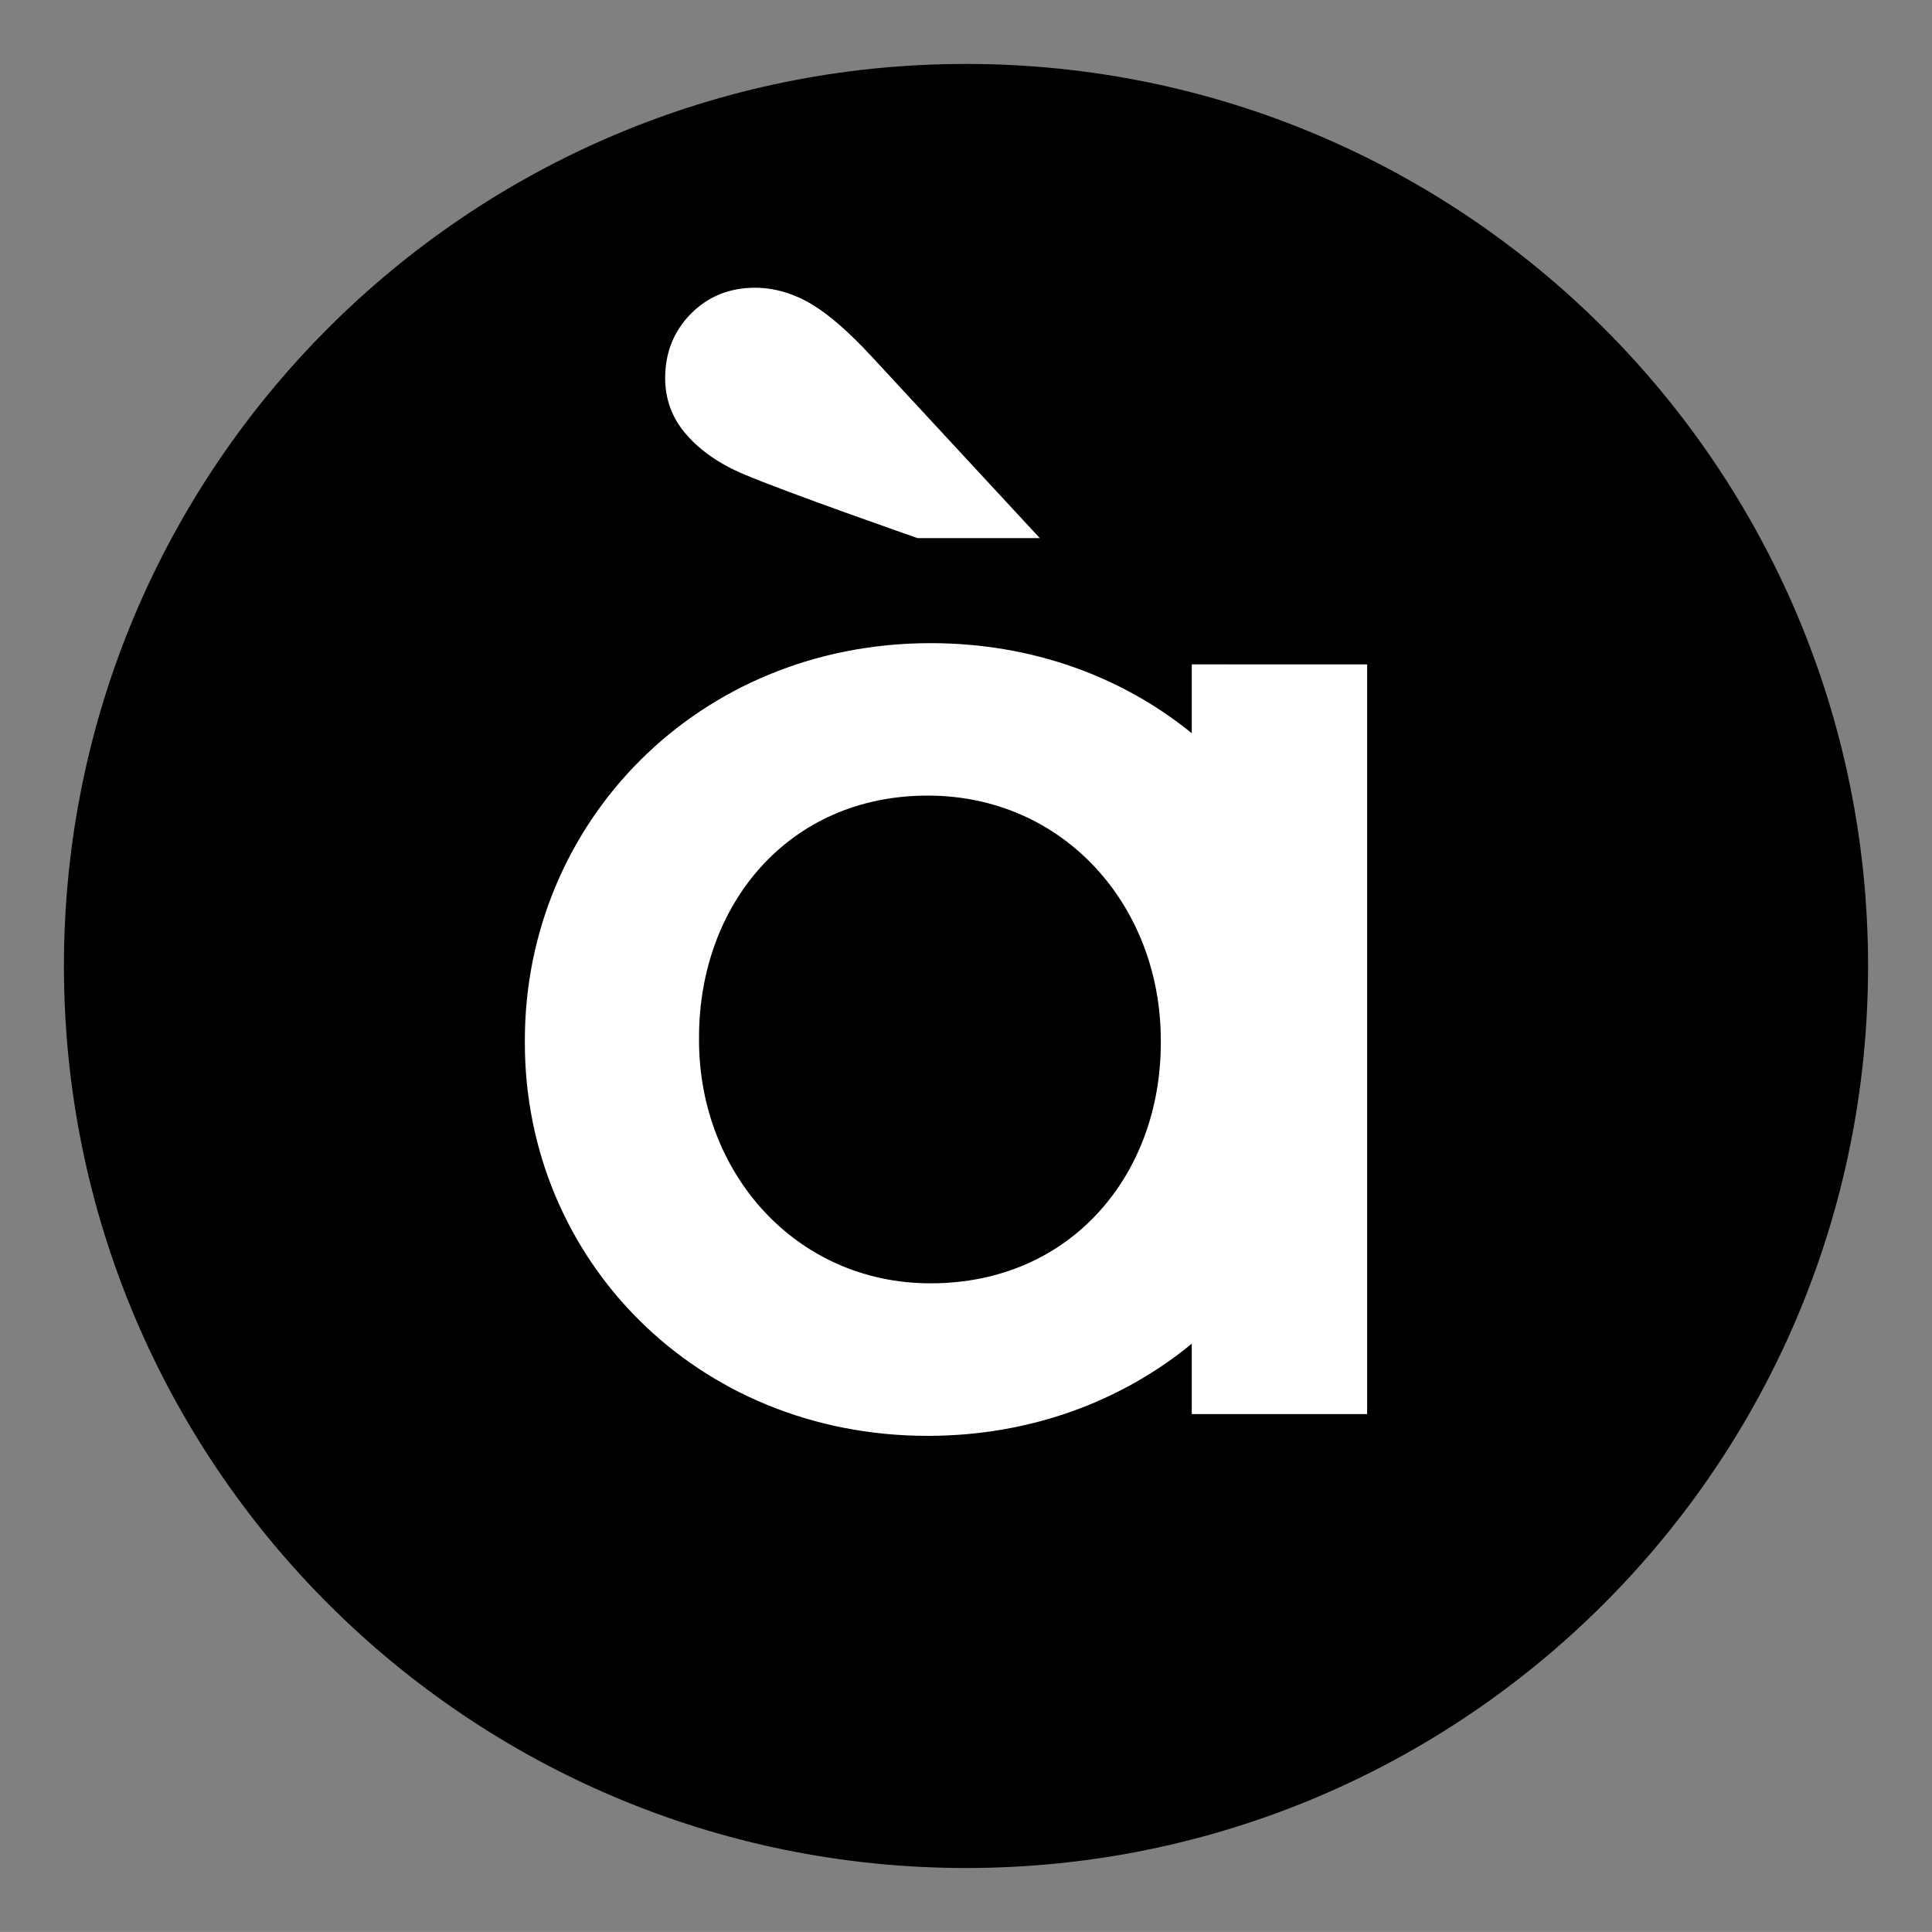 <?xml version="1.0" encoding="UTF-8" standalone="no"?>
<!-- Created with Inkscape (http://www.inkscape.org/) -->

<svg
   xmlns:dc="http://purl.org/dc/elements/1.1/"
   xmlns:cc="http://creativecommons.org/ns#"
   xmlns:rdf="http://www.w3.org/1999/02/22-rdf-syntax-ns#"
   xmlns:svg="http://www.w3.org/2000/svg"
   xmlns="http://www.w3.org/2000/svg"
   xmlns:sodipodi="http://sodipodi.sourceforge.net/DTD/sodipodi-0.dtd"
   xmlns:inkscape="http://www.inkscape.org/namespaces/inkscape"
   width="302.194mm"
   height="302.186mm"
   viewBox="0 0 1070.765 1070.739"
   id="svg2"
   version="1.1"
   inkscape:version="0.92.1 r15371"
   sodipodi:docname="Logotip d'À Punt (2017-).svg">
  <rect x="0" y="0" width="1070.765" height="1070.739" fill="#808080" stroke="none"/>
  <defs
     id="defs4" />
  <sodipodi:namedview
     id="base"
     pagecolor="#ffffff"
     bordercolor="#666666"
     borderopacity="1.0"
     inkscape:pageopacity="0.0"
     inkscape:pageshadow="2"
     inkscape:zoom="0.12374369"
     inkscape:cx="837.96035"
     inkscape:cy="384.40866"
     inkscape:document-units="px"
     inkscape:current-layer="layer1"
     showgrid="false"
     fit-margin-top="10"
     fit-margin-left="10"
     fit-margin-right="10"
     fit-margin-bottom="10"
     inkscape:window-width="1366"
     inkscape:window-height="705"
     inkscape:window-x="-8"
     inkscape:window-y="-8"
     inkscape:window-maximized="1" />
  <g
     inkscape:label="Capa 1"
     inkscape:groupmode="layer"
     id="layer1"
     transform="translate(316.988,-197.426)">
    <path
       inkscape:connector-curvature="0"
       id="path16613"
       style="fill:#000000;fill-opacity:1;fill-rule:nonzero;stroke:none;stroke-width:1.25"
       d="m 718.343,732.795 c 0,276.109 -223.853,499.936 -499.962,499.936 -276.109,0 -499.936,-223.827 -499.936,-499.936 0,-276.109 223.827,-499.936 499.936,-499.936 276.109,0 499.962,223.827 499.962,499.936" />
    <path
       inkscape:connector-curvature="0"
       id="path16617"
       style="fill:#ffffff;fill-opacity:1;fill-rule:nonzero;stroke:none;stroke-width:1.25"
       d="m 343.528,565.642 v 38.172 c -38.3,-31.181 -88.235,-49.935 -144.753,-49.935 -129.188,0 -224.873,99.64 -224.873,220.051 v 1.582 c 0,119.619 94.894,217.703 223.266,217.703 57.156,0 107.678,-19.316 146.36,-51.083 v 39.014 h 97.191 V 565.642 Z m -17.172,209.87 c 0,72.568 -49.399,133.168 -127.58,133.168 -74.915,0 -128.346,-61.392 -128.346,-134.75 v -1.582 c 0,-73.384 49.399,-133.985 126.738,-133.985 75.757,0 129.188,61.417 129.188,135.567 z" />
    <path
       inkscape:connector-curvature="0"
       id="path16621"
       style="fill:#ffffff;fill-opacity:1;fill-rule:nonzero;stroke:none;stroke-width:1.25"
       d="m 165.997,394.897 c -12.681,-13.651 -23.449,-23.041 -32.967,-28.757 -10.206,-6.124 -20.872,-9.237 -31.691,-9.237 -14.085,0 -26.026,4.874 -35.493,14.493 -9.416,9.569 -14.187,21.51 -14.187,35.544 0,11.431 3.649,21.612 10.844,30.262 6.634,7.987 16.764,16.228 32.099,22.786 23.73,10.181 96.936,35.671 96.936,35.671 h 67.745 z" />
  </g>
</svg>
